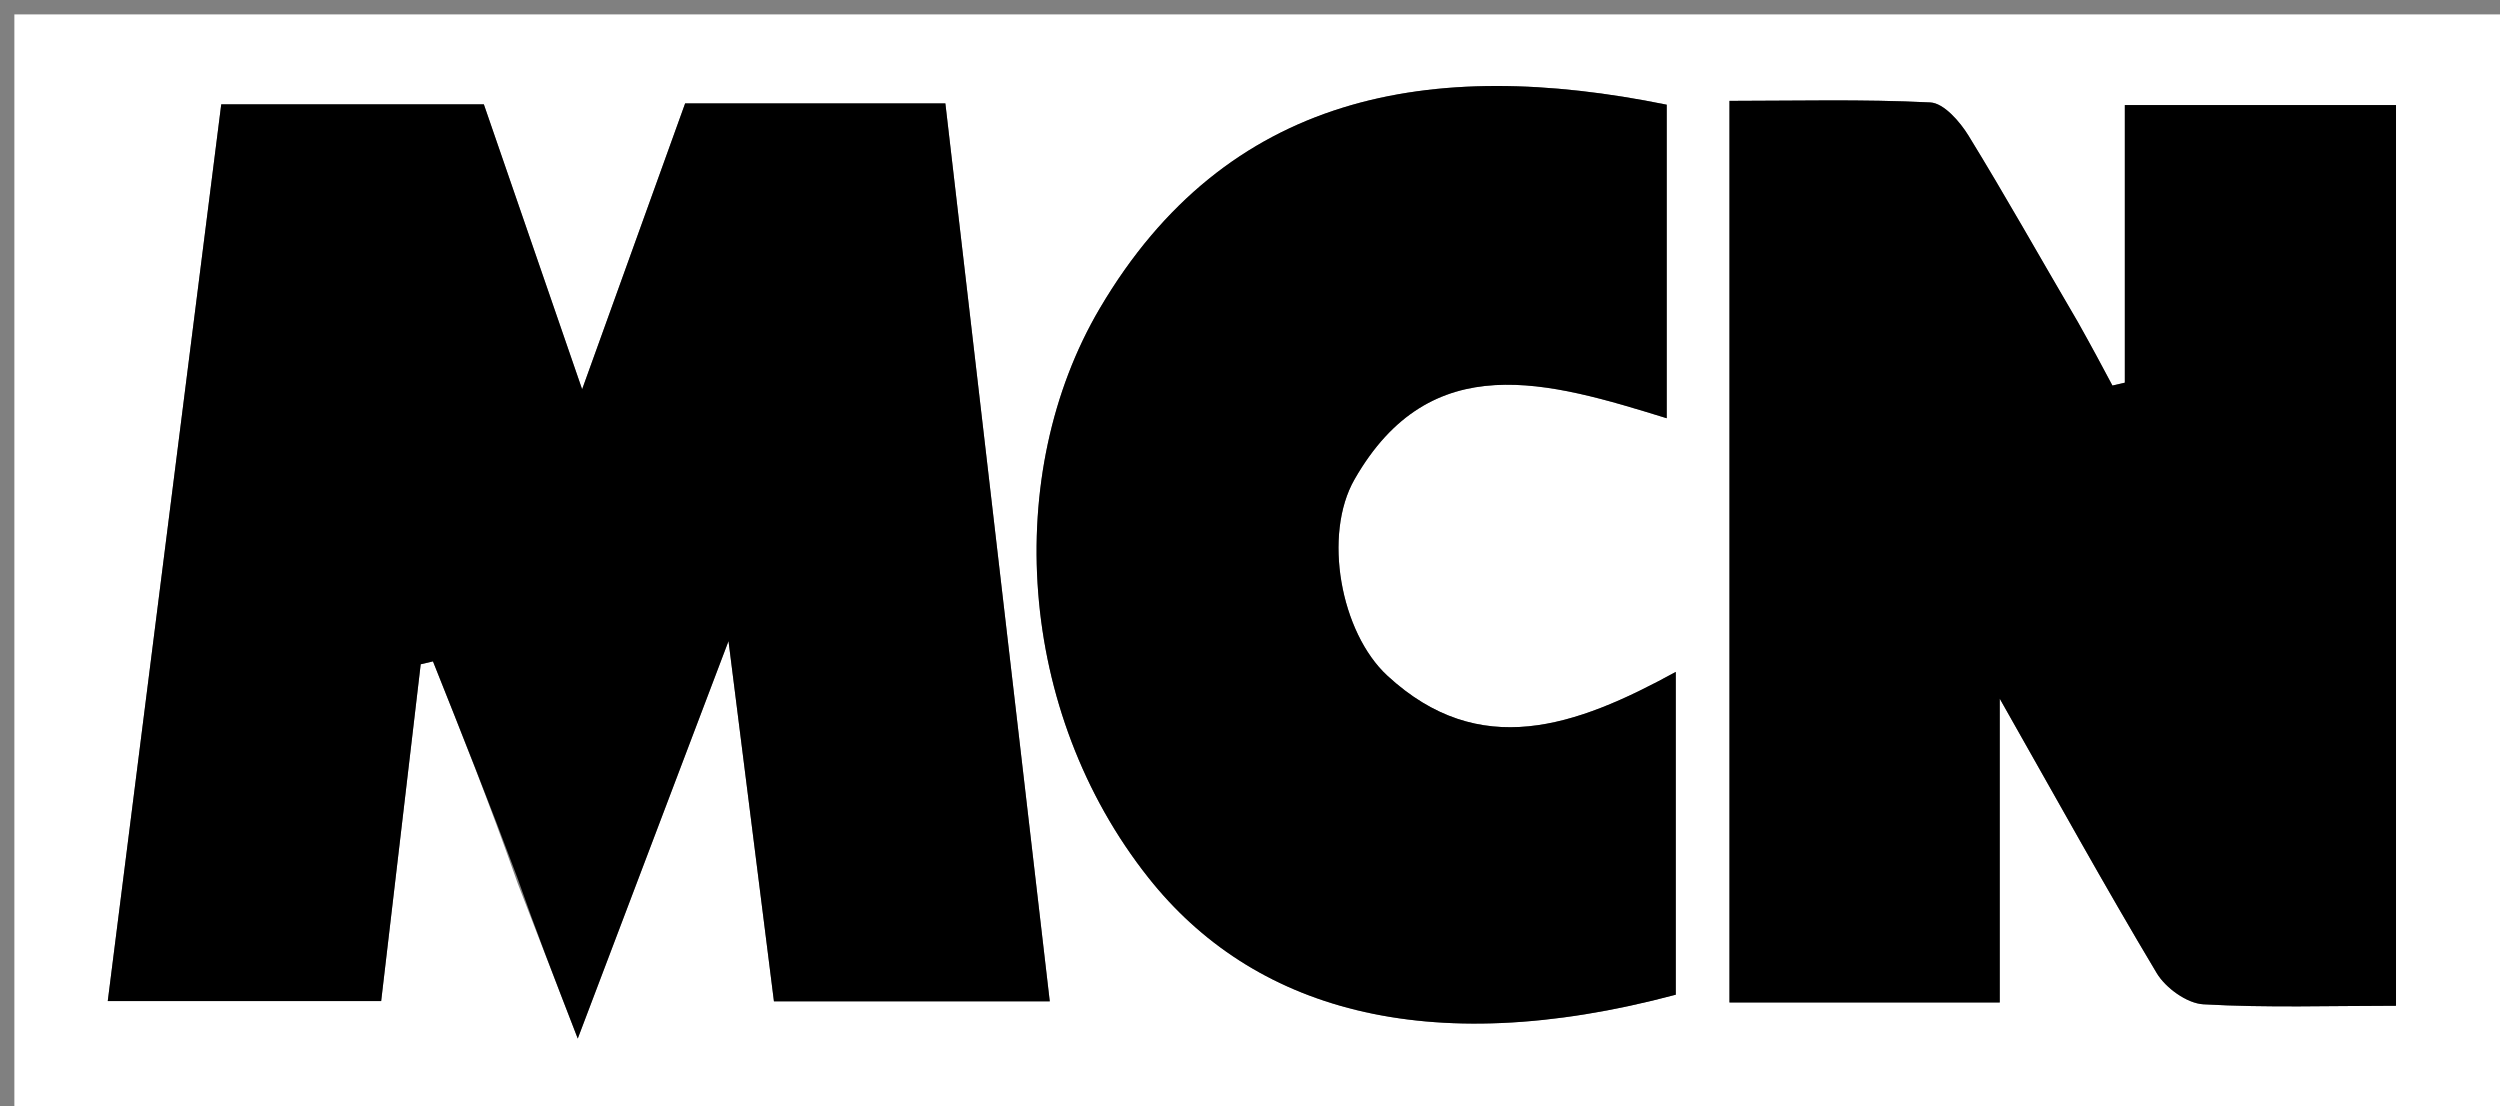 <svg version="1.1" id="Layer_1" xmlns="http://www.w3.org/2000/svg" xmlns:xlink="http://www.w3.org/1999/xlink" x="0px" y="0px"
	 width="100%" viewBox="0 0 174 77" enable-background="new 0 0 174 77" xml:space="preserve">
<rect x="0" y="0" width="174" height="77" fill="#808080" stroke="none"/>
<path fill="#ffffff" opacity="1" stroke="none"
	d="
M127,78 
	C84.667,78 42.833,78 1,78 
	C1,52.333 1,26.667 1,1 
	C59,1 117,1 175,1 
	C175,26.667 175,52.333 175,78 
	C159.167,78 143.333,78 127,78 
M36.04,61.502 
	C37.28,64.705 38.519,67.909 40.212,72.283 
	C43.964,62.39 47.223,53.797 50.704,44.619 
	C51.826,53.516 52.861,61.723 53.866,69.692 
	C60.729,69.692 66.817,69.692 73.064,69.692 
	C70.622,48.693 68.219,28.025 65.797,7.195 
	C59.636,7.195 53.693,7.195 47.686,7.195 
	C45.305,13.803 42.967,20.292 40.516,27.096 
	C38.118,20.143 35.854,13.579 33.675,7.261 
	C27.265,7.261 21.323,7.261 15.399,7.261 
	C12.744,28.241 10.121,48.967 7.5,69.674 
	C14.026,69.674 20.275,69.674 26.529,69.674 
	C27.472,61.646 28.376,53.94 29.281,46.233 
	C29.566,46.166 29.85,46.099 30.135,46.032 
	C32.086,50.924 34.036,55.815 36.04,61.502 
M144.421,22.115 
	C141.965,17.882 139.569,13.613 137.01,9.444 
	C136.408,8.463 135.288,7.176 134.351,7.13 
	C129.613,6.894 124.857,7.021 120.371,7.021 
	C120.371,28.459 120.371,49.186 120.371,69.773 
	C126.671,69.773 132.615,69.773 139.182,69.773 
	C139.182,62.826 139.182,56.085 139.182,48.627 
	C143.124,55.577 146.511,61.716 150.109,67.729 
	C150.727,68.763 152.212,69.835 153.353,69.899 
	C157.785,70.15 162.239,70.001 166.762,70.001 
	C166.762,48.812 166.762,28.085 166.762,7.312 
	C160.459,7.312 154.401,7.312 147.888,7.312 
	C147.888,13.946 147.888,20.29 147.888,26.634 
	C147.601,26.701 147.313,26.768 147.025,26.835 
	C146.3,25.472 145.574,24.109 144.421,22.115 
M116.004,12.659 
	C116.004,10.866 116.004,9.073 116.004,7.287 
	C99.568,3.945 85.366,6.484 76.544,21.464 
	C69.775,32.958 70.75,49.513 79.941,61.102 
	C87.099,70.128 99.143,73.902 116.634,69.229 
	C116.634,61.887 116.634,54.545 116.634,46.765 
	C109.661,50.582 102.981,52.953 96.564,47.031 
	C93.297,44.016 92.067,37.218 94.277,33.36 
	C99.588,24.087 107.775,26.567 116.004,29.109 
	C116.004,23.589 116.004,18.604 116.004,12.659 
z"/>
<path fill="#000000" opacity="1" stroke="none"
	d="
M36.014,61.104 
	C34.036,55.815 32.086,50.924 30.135,46.032 
	C29.85,46.099 29.566,46.166 29.281,46.233 
	C28.376,53.94 27.472,61.646 26.529,69.674 
	C20.275,69.674 14.026,69.674 7.5,69.674 
	C10.121,48.967 12.744,28.241 15.399,7.261 
	C21.323,7.261 27.265,7.261 33.675,7.261 
	C35.854,13.579 38.118,20.143 40.516,27.096 
	C42.967,20.292 45.305,13.803 47.686,7.195 
	C53.693,7.195 59.636,7.195 65.797,7.195 
	C68.219,28.025 70.622,48.693 73.064,69.692 
	C66.817,69.692 60.729,69.692 53.866,69.692 
	C52.861,61.723 51.826,53.516 50.704,44.619 
	C47.223,53.797 43.964,62.39 40.212,72.283 
	C38.519,67.909 37.28,64.705 36.014,61.104 
z"/>
<path fill="#000000" opacity="1" stroke="none"
	d="
M144.635,22.43 
	C145.574,24.109 146.3,25.472 147.025,26.835 
	C147.313,26.768 147.601,26.701 147.888,26.634 
	C147.888,20.29 147.888,13.946 147.888,7.312 
	C154.401,7.312 160.459,7.312 166.762,7.312 
	C166.762,28.085 166.762,48.812 166.762,70.001 
	C162.239,70.001 157.785,70.15 153.353,69.899 
	C152.212,69.835 150.727,68.763 150.109,67.729 
	C146.511,61.716 143.124,55.577 139.182,48.627 
	C139.182,56.085 139.182,62.826 139.182,69.773 
	C132.615,69.773 126.671,69.773 120.371,69.773 
	C120.371,49.186 120.371,28.459 120.371,7.021 
	C124.857,7.021 129.613,6.894 134.351,7.13 
	C135.288,7.176 136.408,8.463 137.01,9.444 
	C139.569,13.613 141.965,17.882 144.635,22.43 
z"/>
<path fill="#000000" opacity="1" stroke="none"
	d="
M116.004,13.139 
	C116.004,18.604 116.004,23.589 116.004,29.109 
	C107.775,26.567 99.588,24.087 94.277,33.36 
	C92.067,37.218 93.297,44.016 96.564,47.031 
	C102.981,52.953 109.661,50.582 116.634,46.765 
	C116.634,54.545 116.634,61.887 116.634,69.232 
	C99.143,73.902 87.099,70.128 79.941,61.102 
	C70.75,49.513 69.775,32.958 76.544,21.464 
	C85.366,6.484 99.568,3.945 116.004,7.287 
	C116.004,9.073 116.004,10.866 116.004,13.139 
z"/>
</svg>